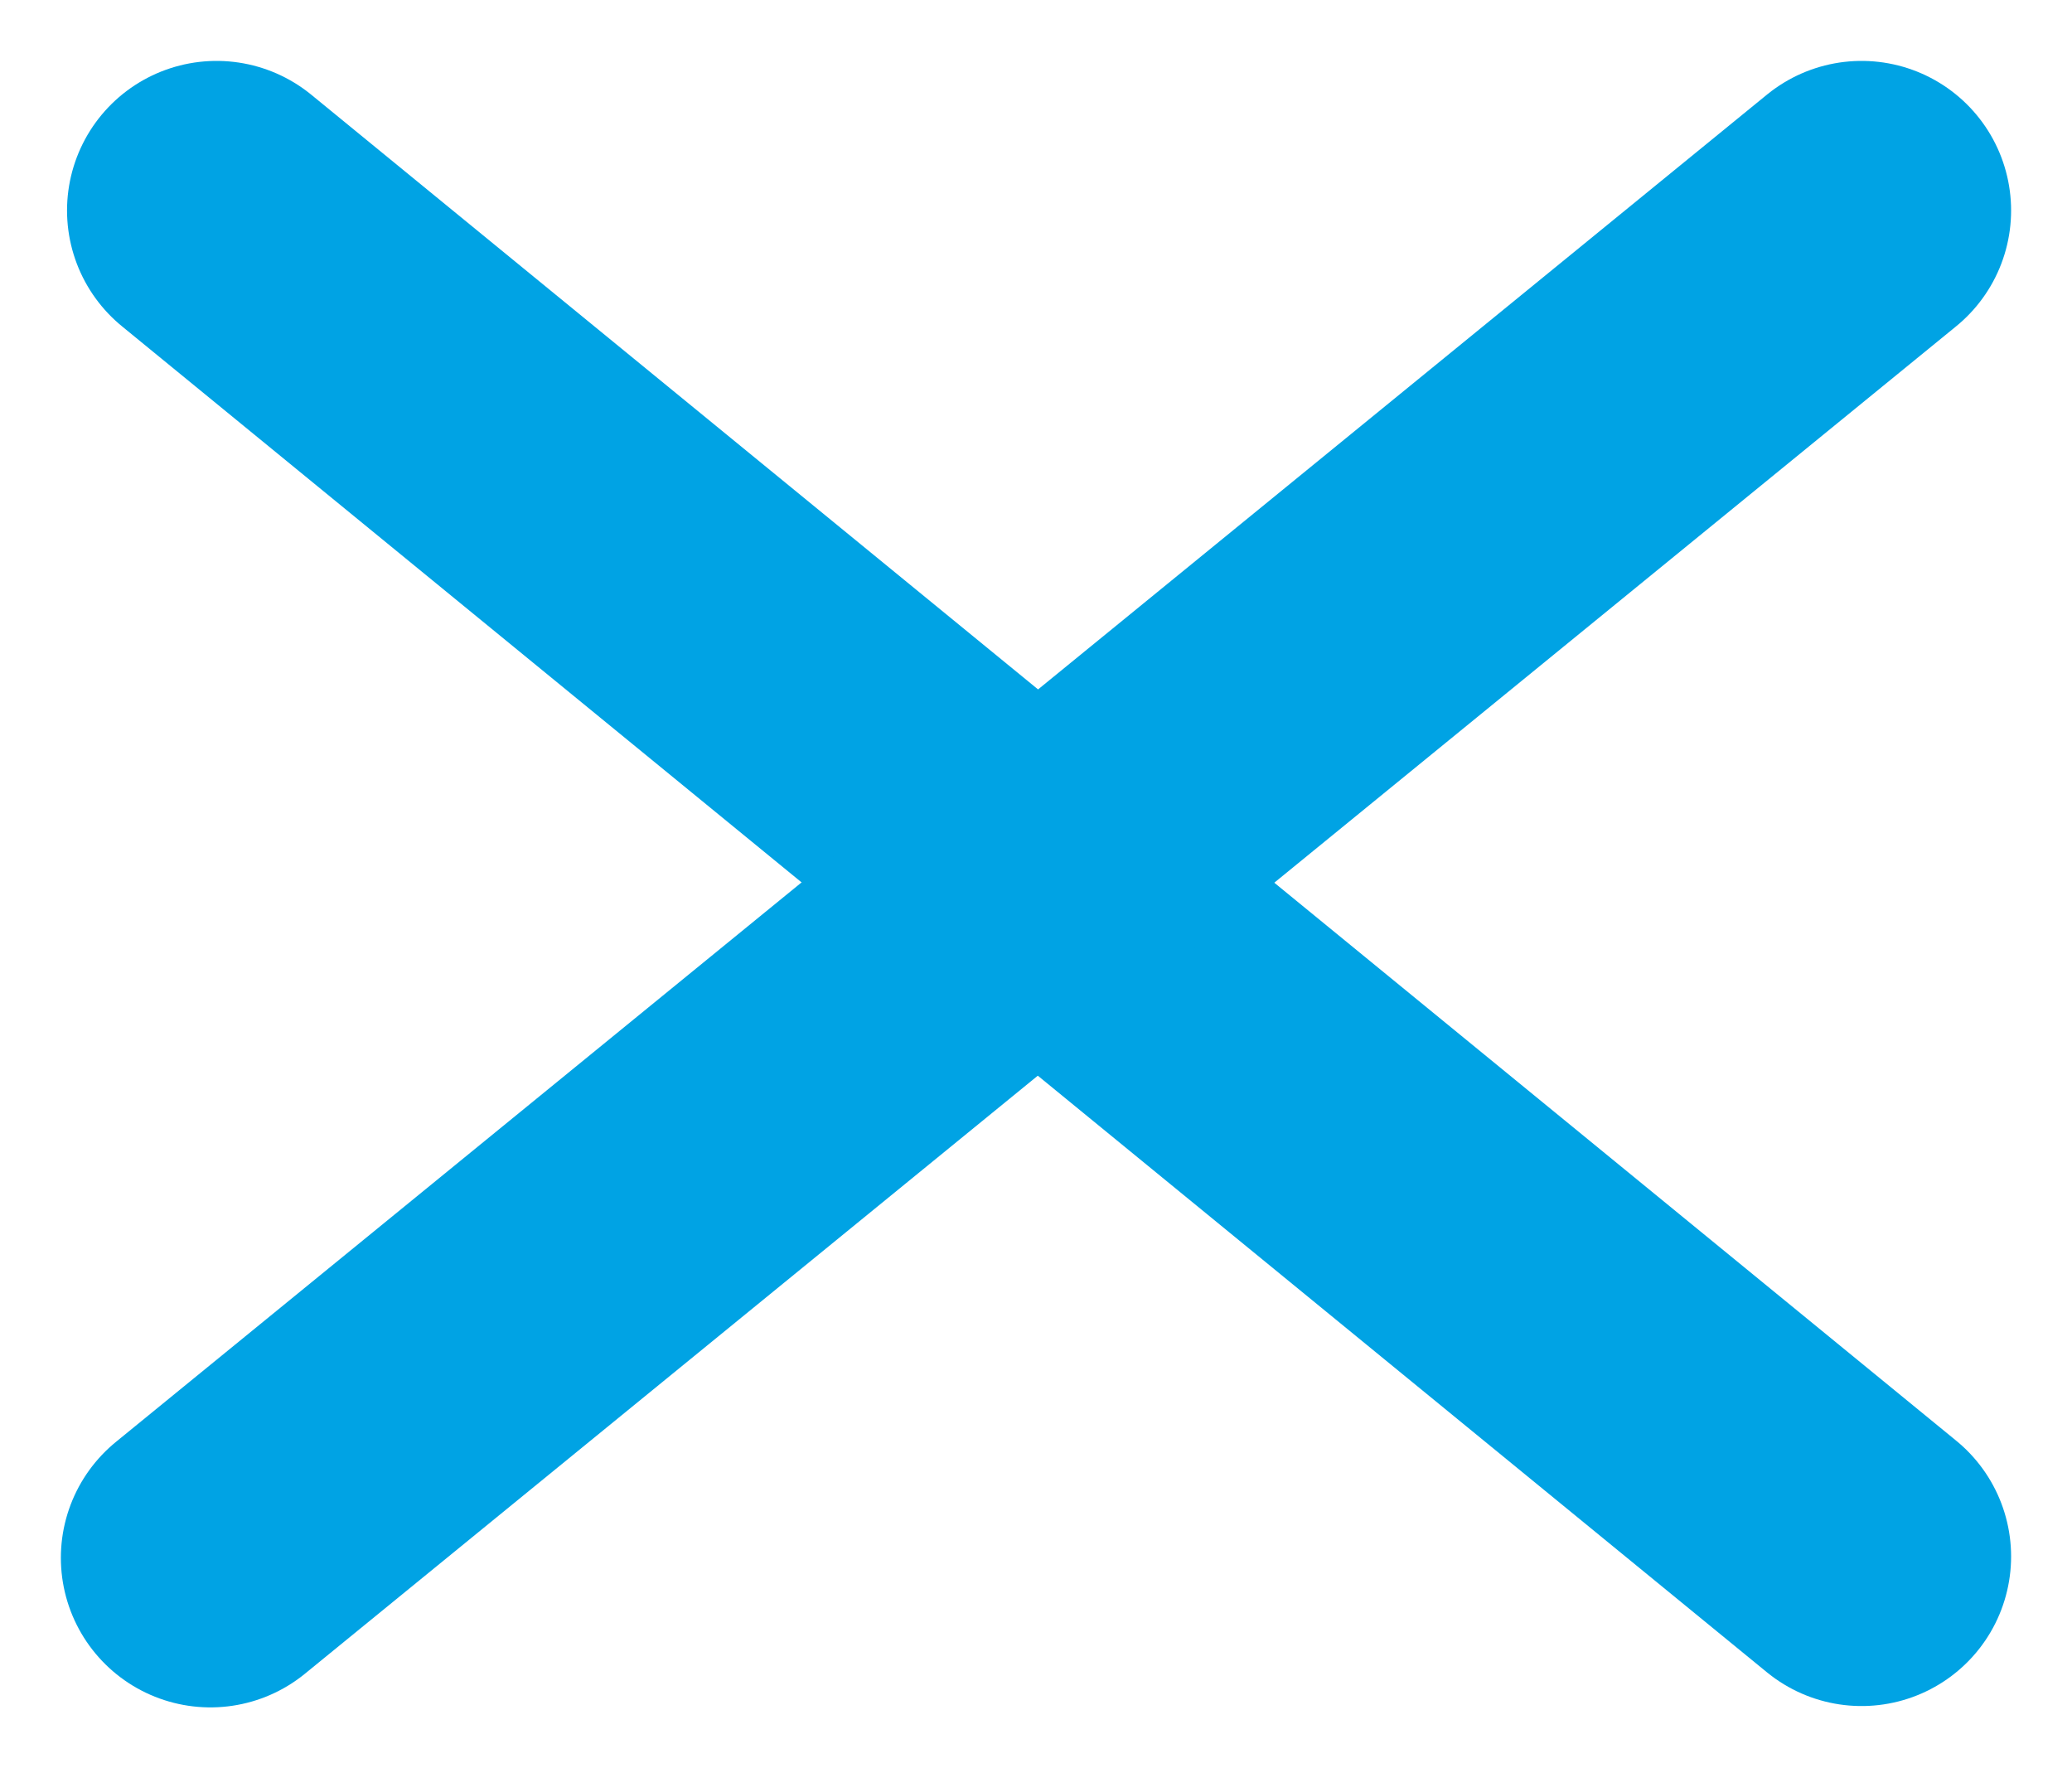 <svg xmlns="http://www.w3.org/2000/svg" width="55.422" height="47.293" viewBox="0 0 55.422 47.293">
  <g id="Gruppe_226" data-name="Gruppe 226" transform="translate(-376.872 -17.408)">
    <line id="Linie_2" data-name="Linie 2" x2="44" y2="36" transform="translate(382.665 23.037)" fill="none" stroke="#00a3e4" stroke-linecap="round" stroke-width="8"/>
    <line id="Linie_4" data-name="Linie 4" y1="36.036" x2="44.165" transform="translate(382.5 23.037)" fill="none" stroke="#00a3e4" stroke-linecap="round" stroke-width="8"/>
  </g>
</svg>
